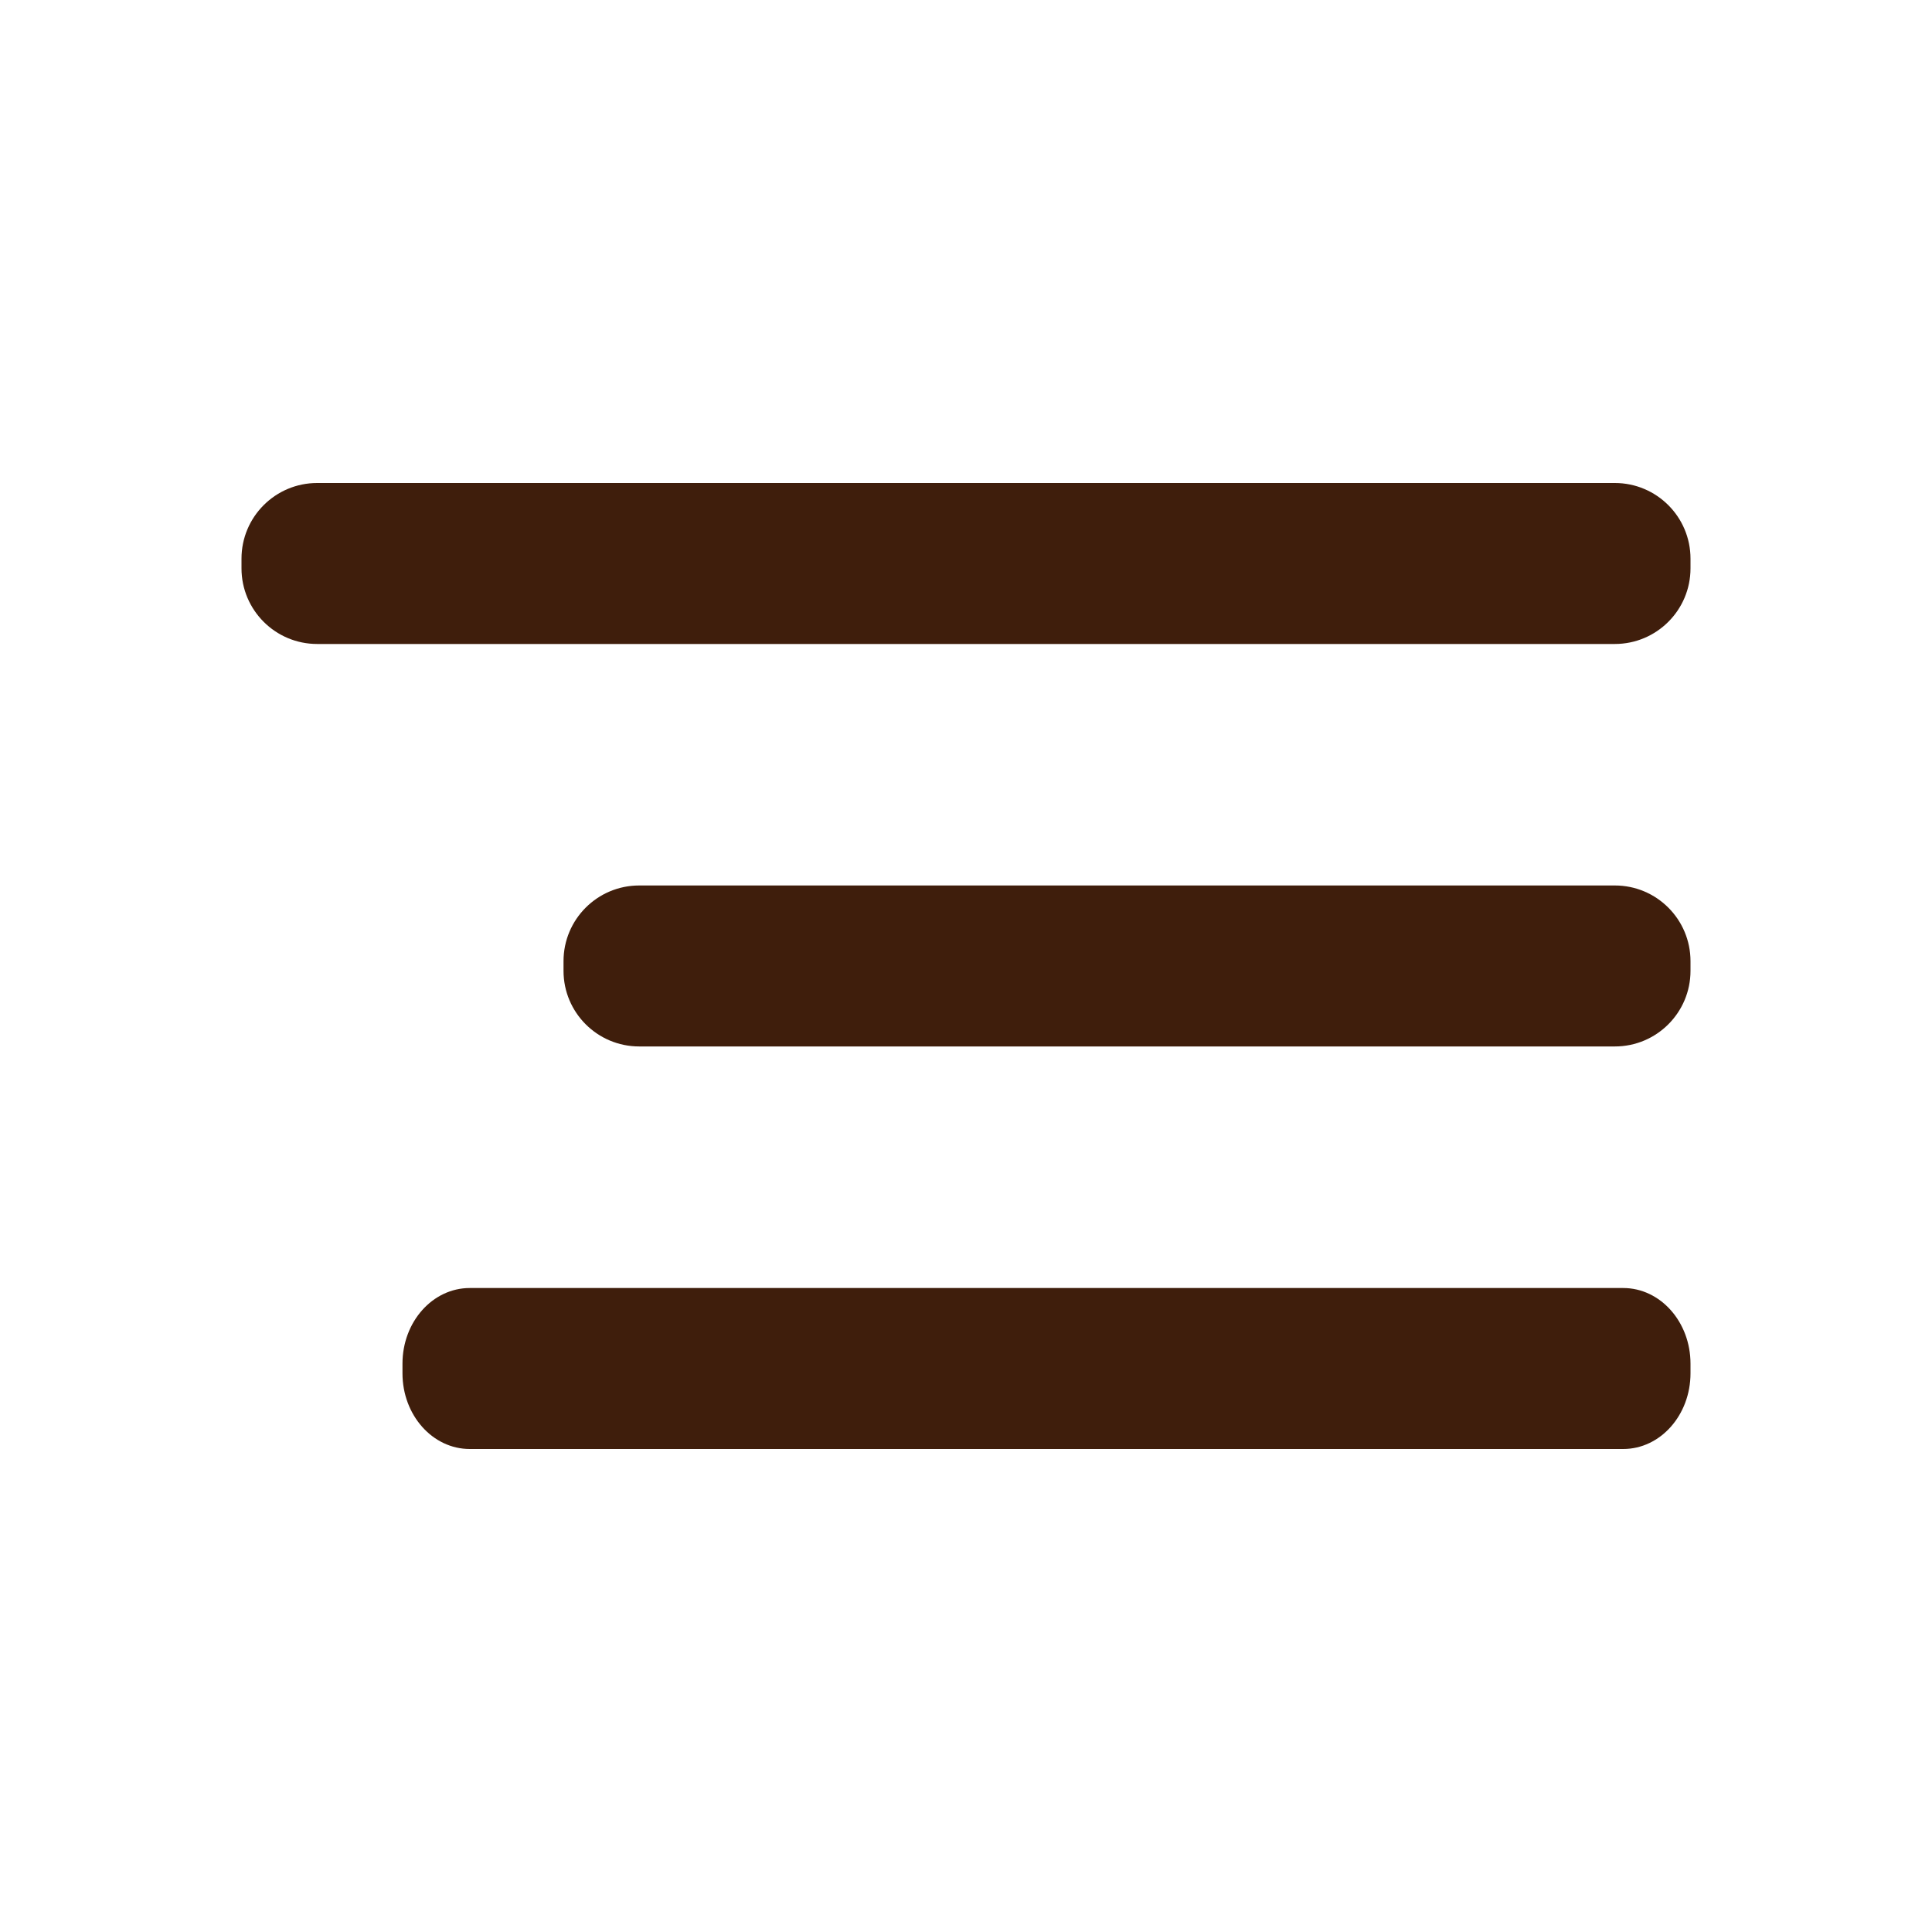 <svg width="28" height="28" viewBox="0 0 28 28" fill="none" xmlns="http://www.w3.org/2000/svg">
<path d="M23.404 12.833H9.264C8.658 12.833 8.167 13.324 8.167 13.93V14.07C8.167 14.675 8.658 15.166 9.264 15.166H23.404C24.009 15.166 24.5 14.675 24.5 14.07V13.93C24.5 13.324 24.009 12.833 23.404 12.833Z" fill="#3F1E0C"/>
<path d="M23.525 18.667H6.808C6.269 18.667 5.833 19.158 5.833 19.763V19.903C5.833 20.509 6.269 21 6.808 21H23.525C24.063 21 24.5 20.509 24.5 19.903V19.763C24.5 19.158 24.063 18.667 23.525 18.667Z" fill="#3F1E0C"/>
<path d="M23.403 7H4.597C3.991 7 3.5 7.491 3.5 8.097V8.237C3.5 8.842 3.991 9.333 4.597 9.333H23.403C24.009 9.333 24.5 8.842 24.5 8.237V8.097C24.5 7.491 24.009 7 23.403 7Z" fill="#3F1E0C"/>
</svg>
